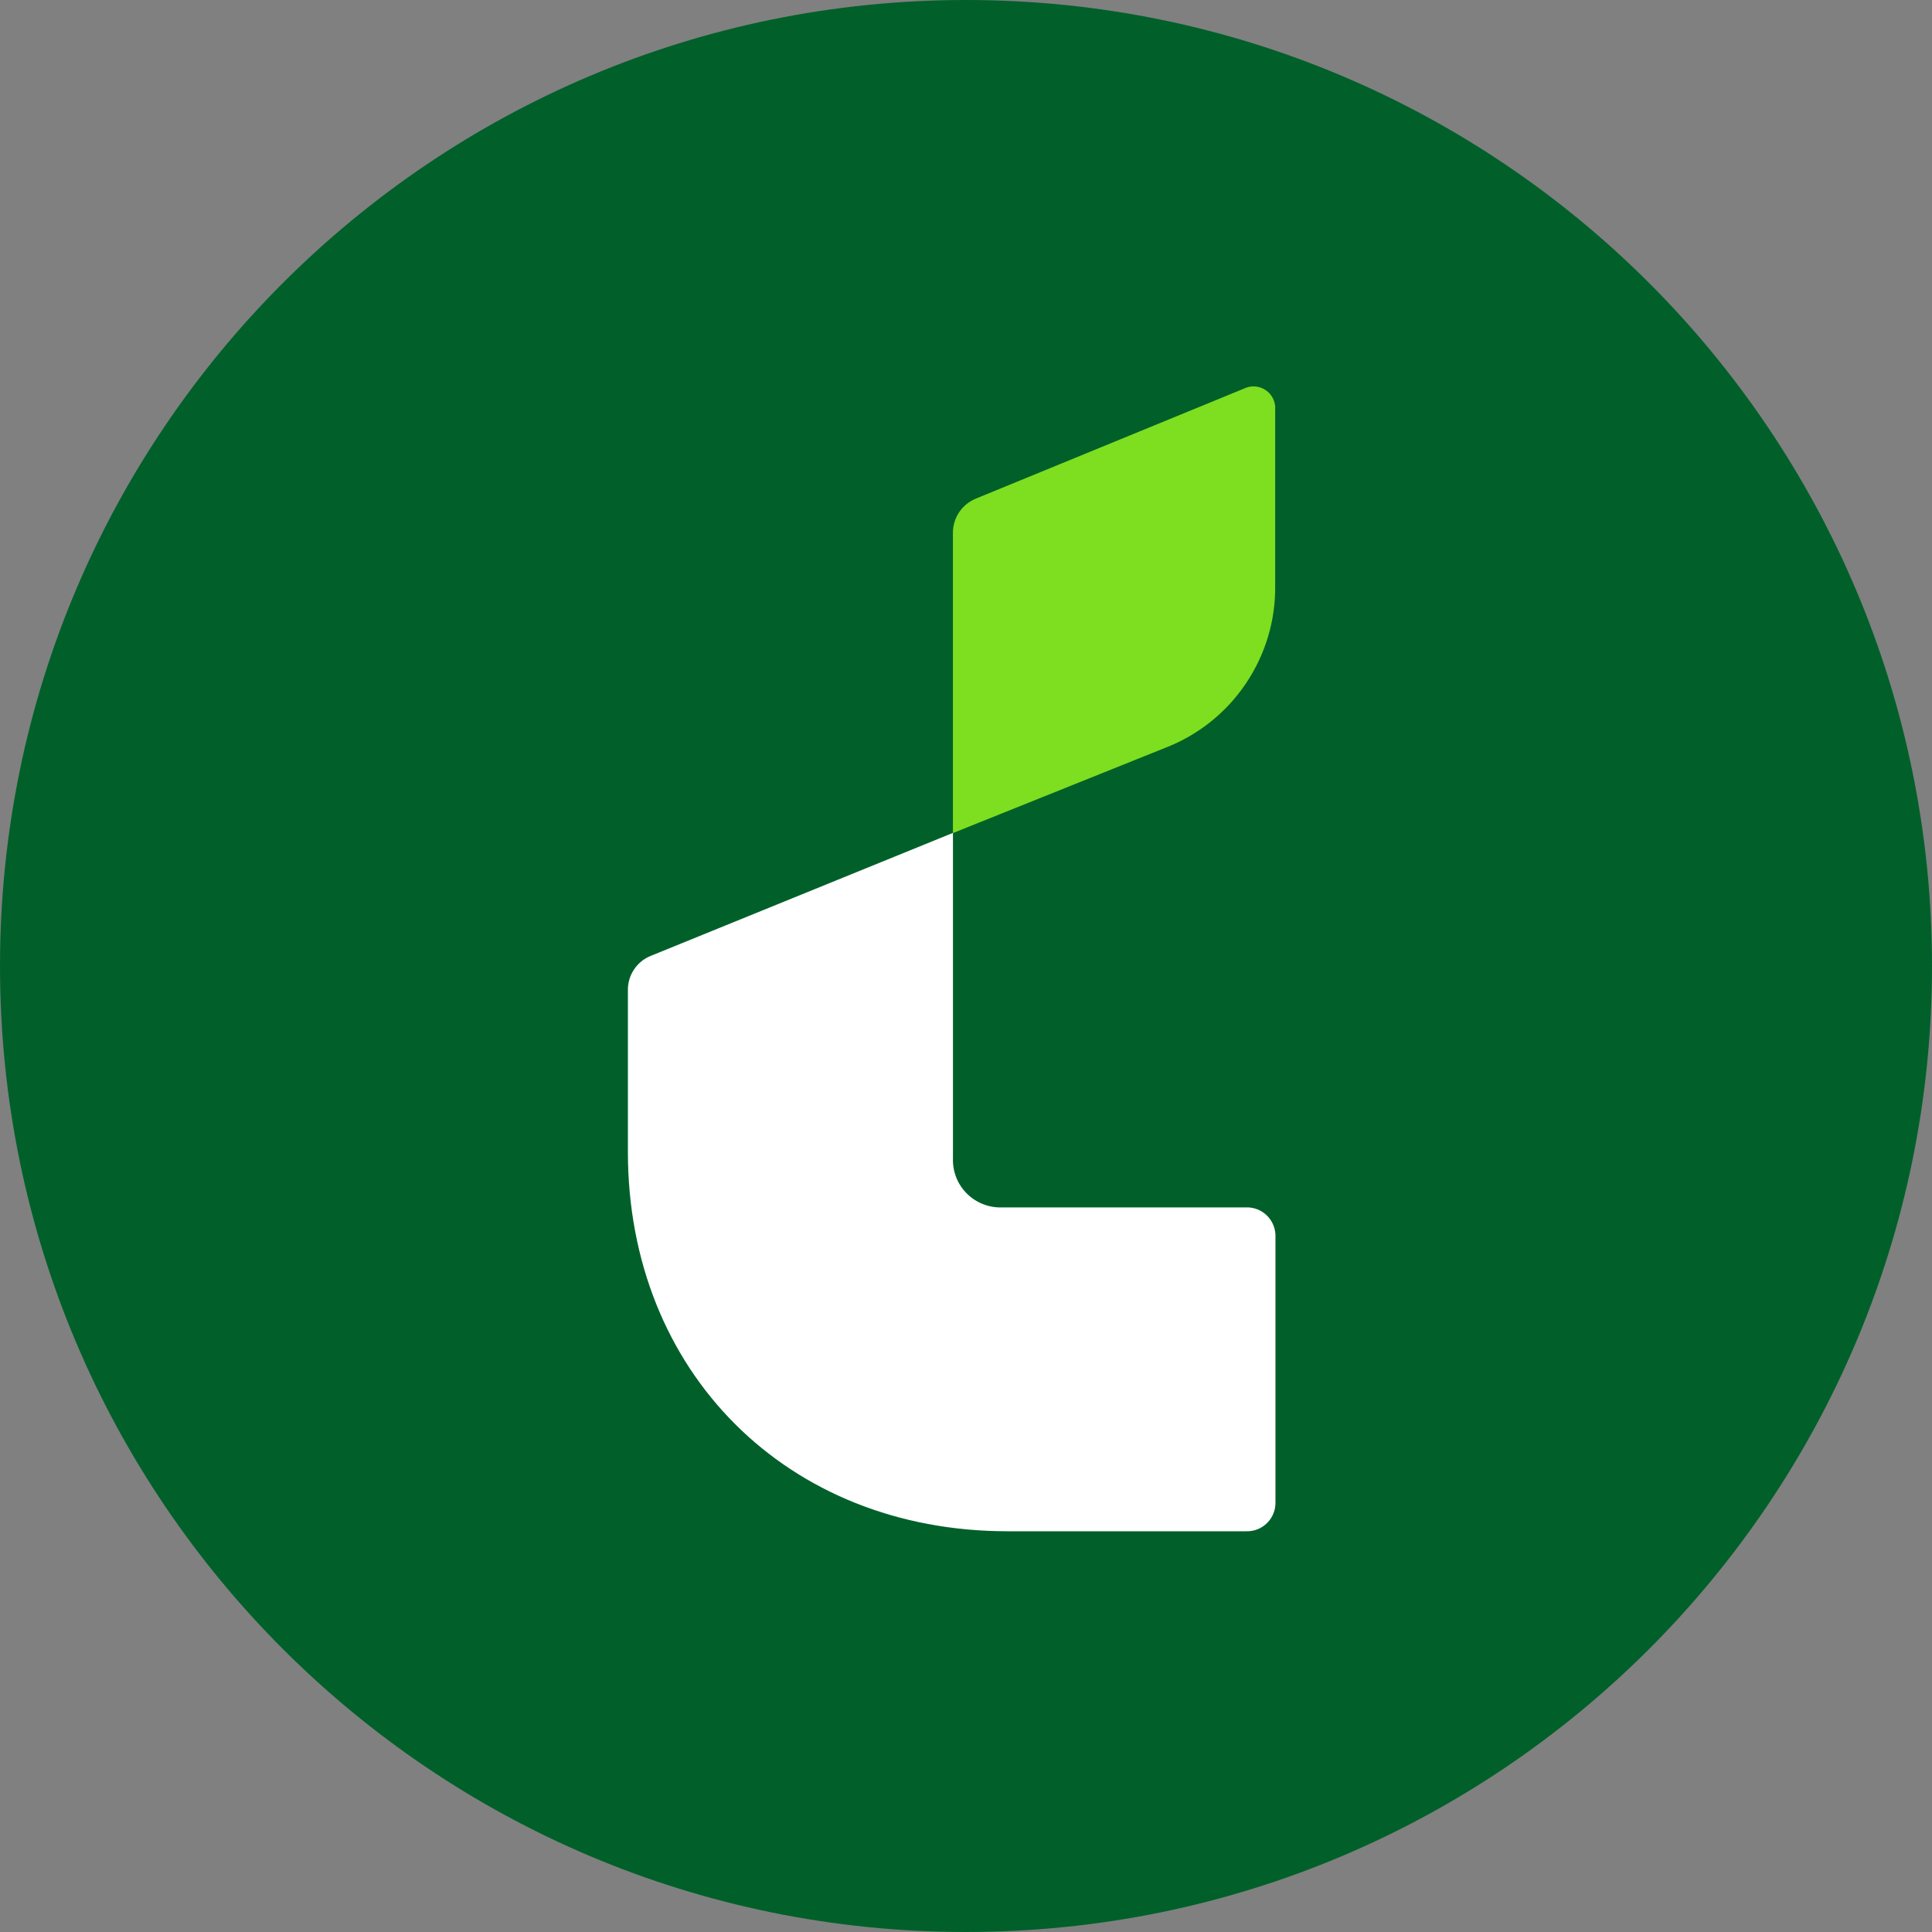 <svg width="40" height="40" viewBox="0 0 40 40" fill="none" xmlns="http://www.w3.org/2000/svg">
<rect x="0" y="0" width="40" height="40" fill="#808080" stroke="none"/>
<g clip-path="url(#clip0_2915_39)">
<path d="M40 20C40 8.954 31.046 0 20 0C8.954 0 0 8.954 0 20C0 31.046 8.954 40 20 40C31.046 40 40 31.046 40 20Z" fill="#01602A"/>
<path d="M25.754 8.046L20.215 10.319C20.07 10.376 19.945 10.476 19.858 10.605C19.771 10.735 19.727 10.888 19.729 11.043V17.248L24.112 15.488C24.796 15.227 25.383 14.762 25.792 14.155C26.202 13.549 26.415 12.831 26.401 12.099V8.486C26.408 8.407 26.393 8.328 26.359 8.256C26.324 8.184 26.272 8.123 26.206 8.078C26.14 8.033 26.064 8.007 25.984 8.001C25.905 7.995 25.826 8.011 25.754 8.046Z" fill="#7DDF20"/>
<path d="M13 20.51V23.851C13 28.405 16.3 31.703 20.859 31.703H25.798C25.879 31.706 25.959 31.692 26.034 31.663C26.11 31.633 26.178 31.588 26.235 31.531C26.292 31.474 26.337 31.406 26.366 31.331C26.396 31.256 26.41 31.175 26.407 31.094V25.608C26.41 25.528 26.396 25.447 26.366 25.372C26.337 25.297 26.292 25.228 26.235 25.171C26.178 25.114 26.11 25.069 26.035 25.039C25.959 25.009 25.879 24.995 25.798 24.998H20.747C20.612 25.003 20.478 24.98 20.352 24.93C20.226 24.881 20.112 24.806 20.017 24.711C19.921 24.615 19.846 24.501 19.797 24.375C19.748 24.25 19.725 24.115 19.73 23.98V17.244L13.489 19.784C13.342 19.839 13.216 19.939 13.129 20.069C13.041 20.199 12.996 20.353 13 20.51Z" fill="white"/>
</g>
<defs>
<clipPath id="clip0_2915_39">
<rect width="40" height="40" fill="white"/>
</clipPath>
</defs>
</svg>
